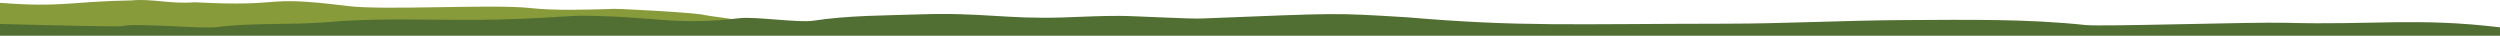 <svg xmlns="http://www.w3.org/2000/svg" width="1610" height="23" viewBox="0 0 1610 23" preserveAspectRatio="none">
    <g fill="none" fill-rule="evenodd">
        <path fill="#889B3B" d="M483 13.92c-.393-.113-27.943-3.856-29.129-4.216-5.273-1.579-60.07-4.496-60.092-3.938-17.812.491-36.227 1.151-52.808-.628-23.947-2.564-93.64 1.667-117.174-1.27-57.946-7.23-36.576.851-98.501-2.412-15.518 1.282-27.17-2.436-40.478-1.2C45.278.923 39.975 4.954 0 1.815V21h483c9.333-2.03 9.333-4.39 0-7.08z"/>
        <path fill="#516F32" d="M1610 23H0v-7.56c50.845 1.31 76.961 1.774 78.347 1.396 8.137-2.25 51.663 1.803 60.615.67 24.334-3.1 48.548-1.22 73.921-3.396 35.747-3.064 71.618-.525 109.45-1.573 42.543-1.18 44.24-3.14 63.495-2.173 36.61.785 51.62 5.98 90.452 1.349 9.634-1.18 37.994 3.074 47.408 1.63 22.555-3.448 44.89-3.297 69.086-4.1 39.576-1.315 55.626 3.192 92.045 1.983 15.896-.539 23.795-1.026 36.11-.997 11.031.03 46.024 2.136 53.775 1.649 88.692-3.489 83.336-3.68 131.64-.73 72.825 6.223 105.672 4.19 206.083 4.101 37.345-.033 75.01-2.122 115.096-2.33 38.885-.202 78.343-.81 115.392 3.188 10.64 1.154 107.96-2.023 129.228-1.433 56.126 1.554 84.835-3.467 137.857 2.931V23z"/>
    </g>
</svg>
